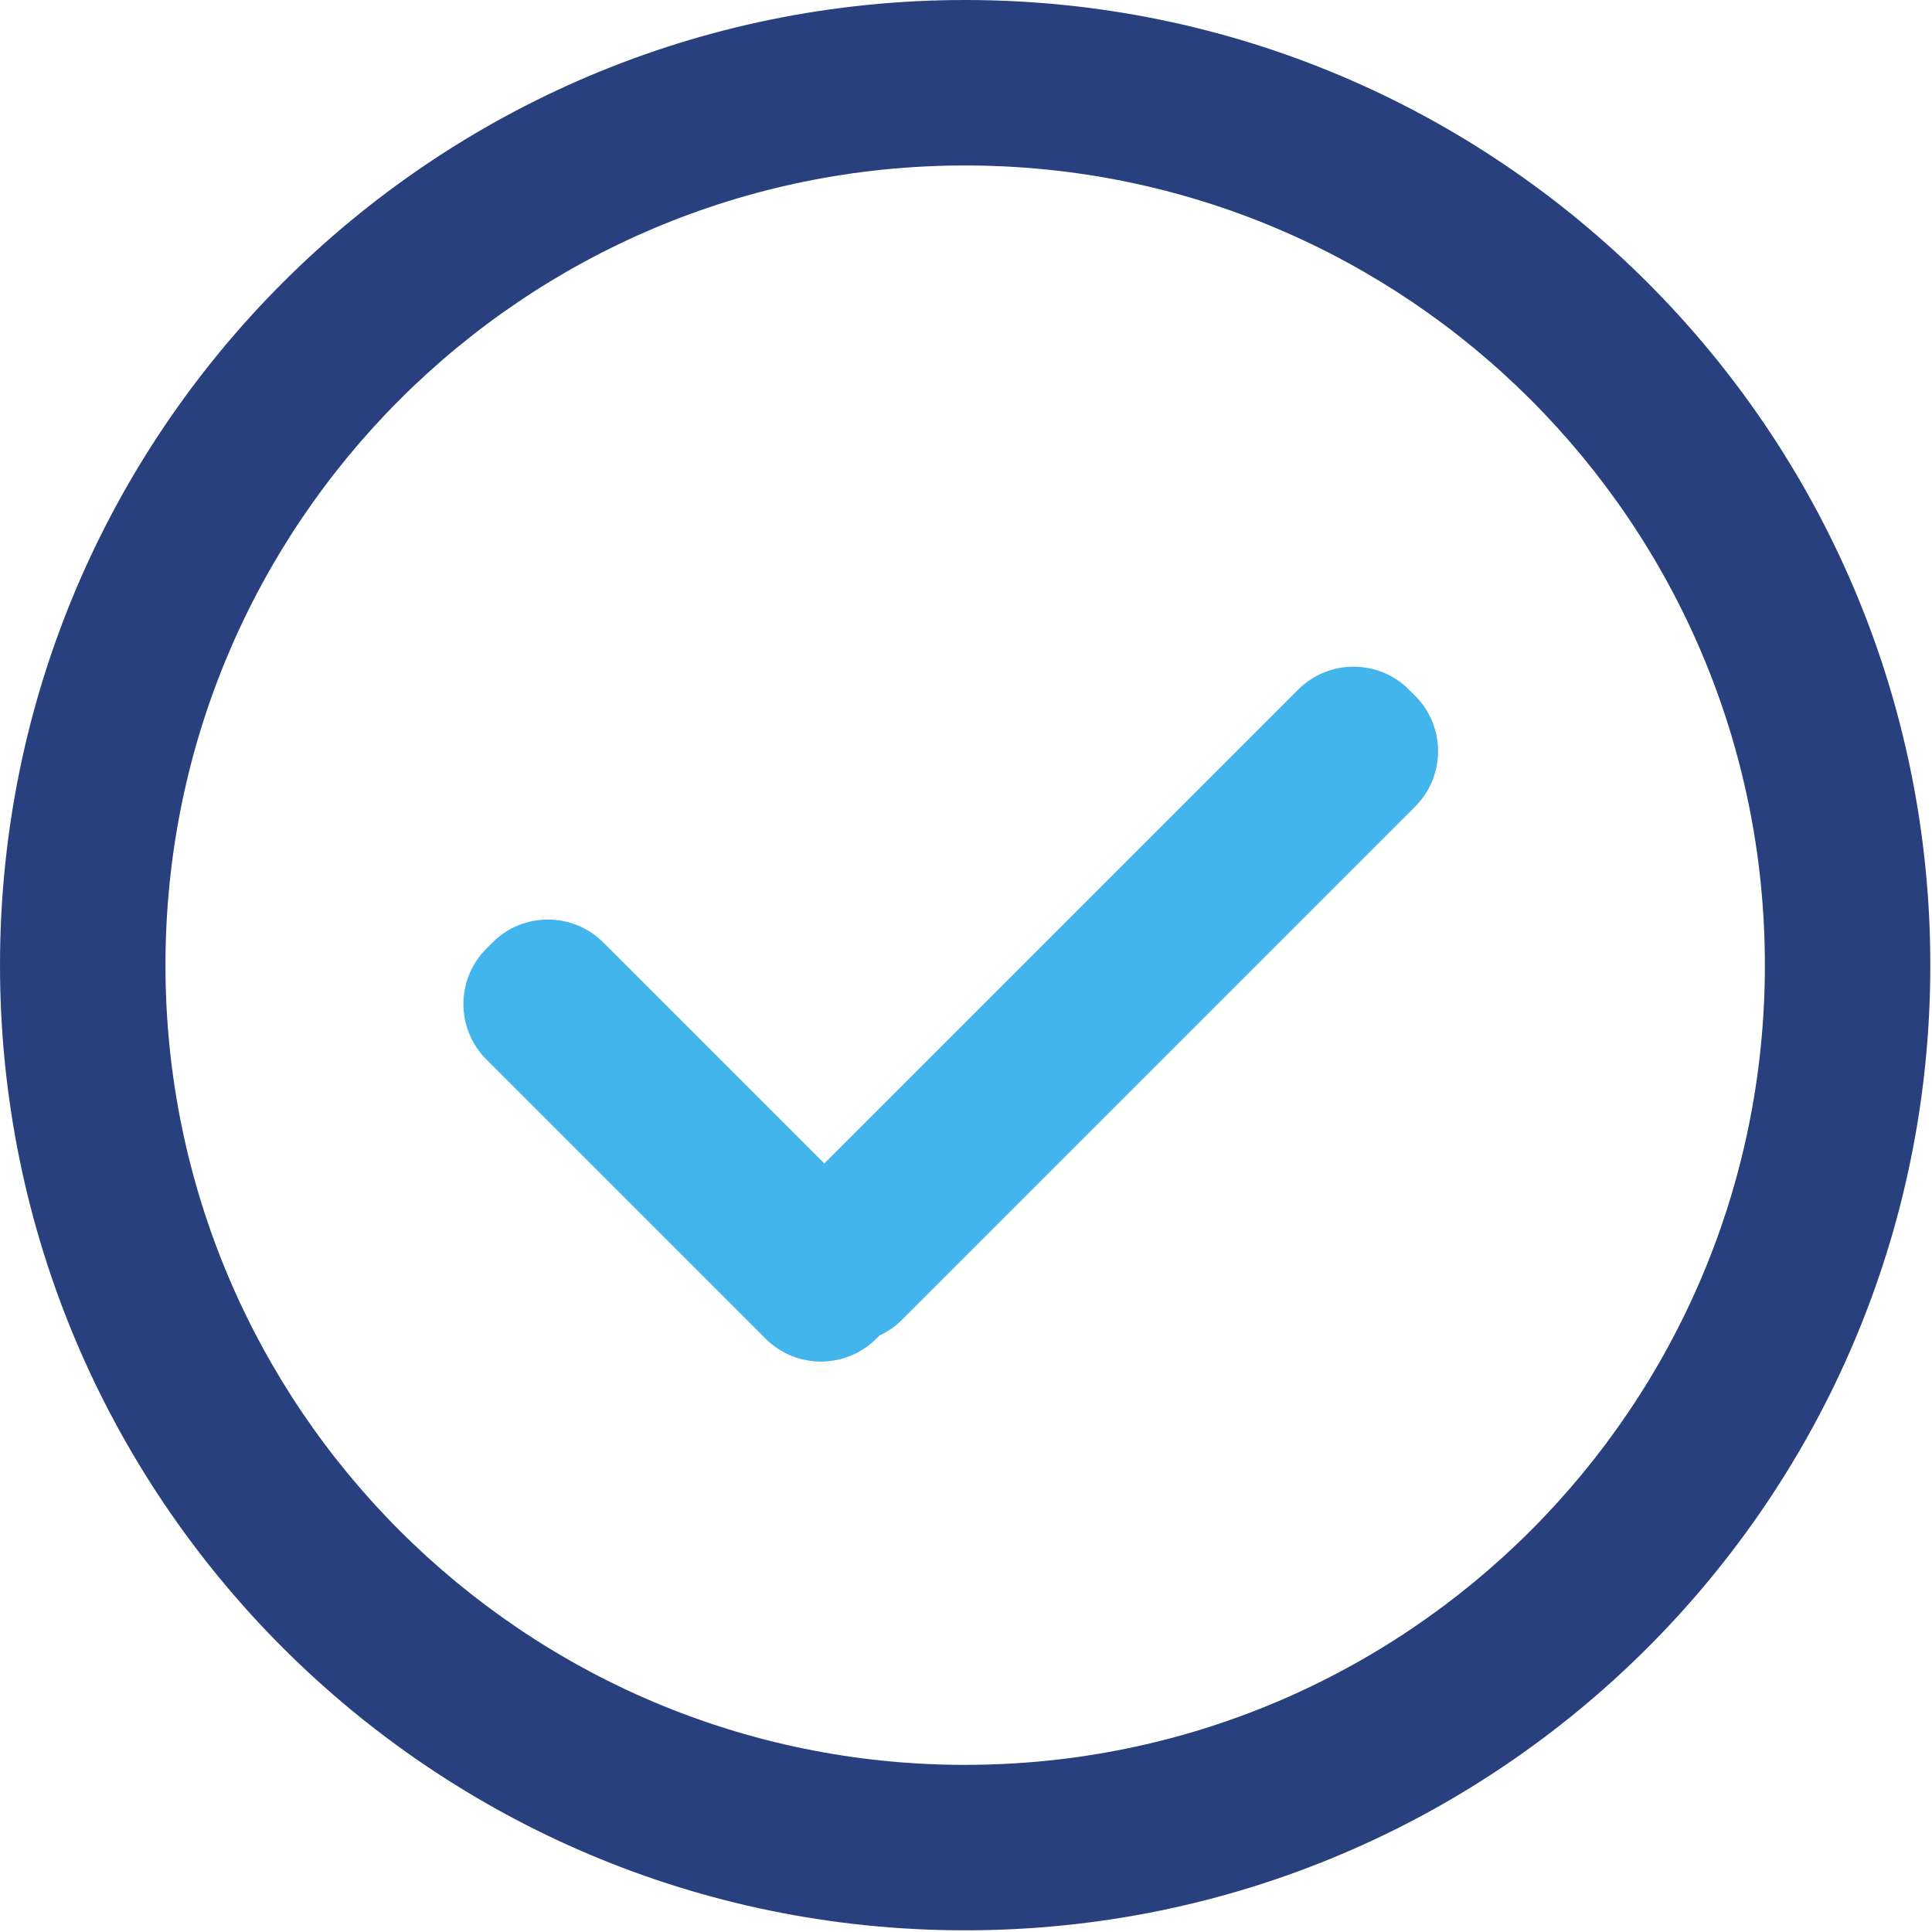 <svg xmlns="http://www.w3.org/2000/svg" width="143" height="143" viewBox="0 0 143 143" fill="none">
  <g clip-path="url(#clip0_0_153)">
    <path d="M71.438 142.876C31.983 142.876 0 110.893 0 71.438C0 31.983 31.983 0 71.438 0C110.893 0 142.876 31.983 142.876 71.438C142.876 110.893 110.893 142.876 71.438 142.876ZM71.438 130.629C104.13 130.629 130.631 104.128 130.631 71.436C130.631 38.744 104.13 12.247 71.438 12.247C38.746 12.247 12.247 38.748 12.247 71.438C12.247 104.128 38.748 130.631 71.438 130.631V130.629Z" fill="#28417E"/>
    <path d="M104.286 51.046L104.743 51.501C107.008 53.766 107.008 57.44 104.743 59.705L66.762 97.686C64.497 99.951 60.823 99.951 58.558 97.686L58.103 97.229C55.838 94.964 55.838 91.29 58.103 89.025L96.084 51.044C98.349 48.779 102.023 48.779 104.288 51.044L104.286 51.046Z" fill="#43B5ED"/>
    <path d="M65.321 98.626L64.866 99.08C62.601 101.345 58.927 101.345 56.662 99.08L36 78.418C33.733 76.153 33.733 72.479 36 70.214L36.455 69.76C38.72 67.495 42.394 67.495 44.659 69.76L65.321 90.422C67.586 92.687 67.586 96.36 65.321 98.626Z" fill="#43B5ED"/>
  </g>
  <defs>
    <clipPath id="clip0_0_153">
      <rect width="143" height="143" fill="white"/>
    </clipPath>
  </defs>
</svg>
